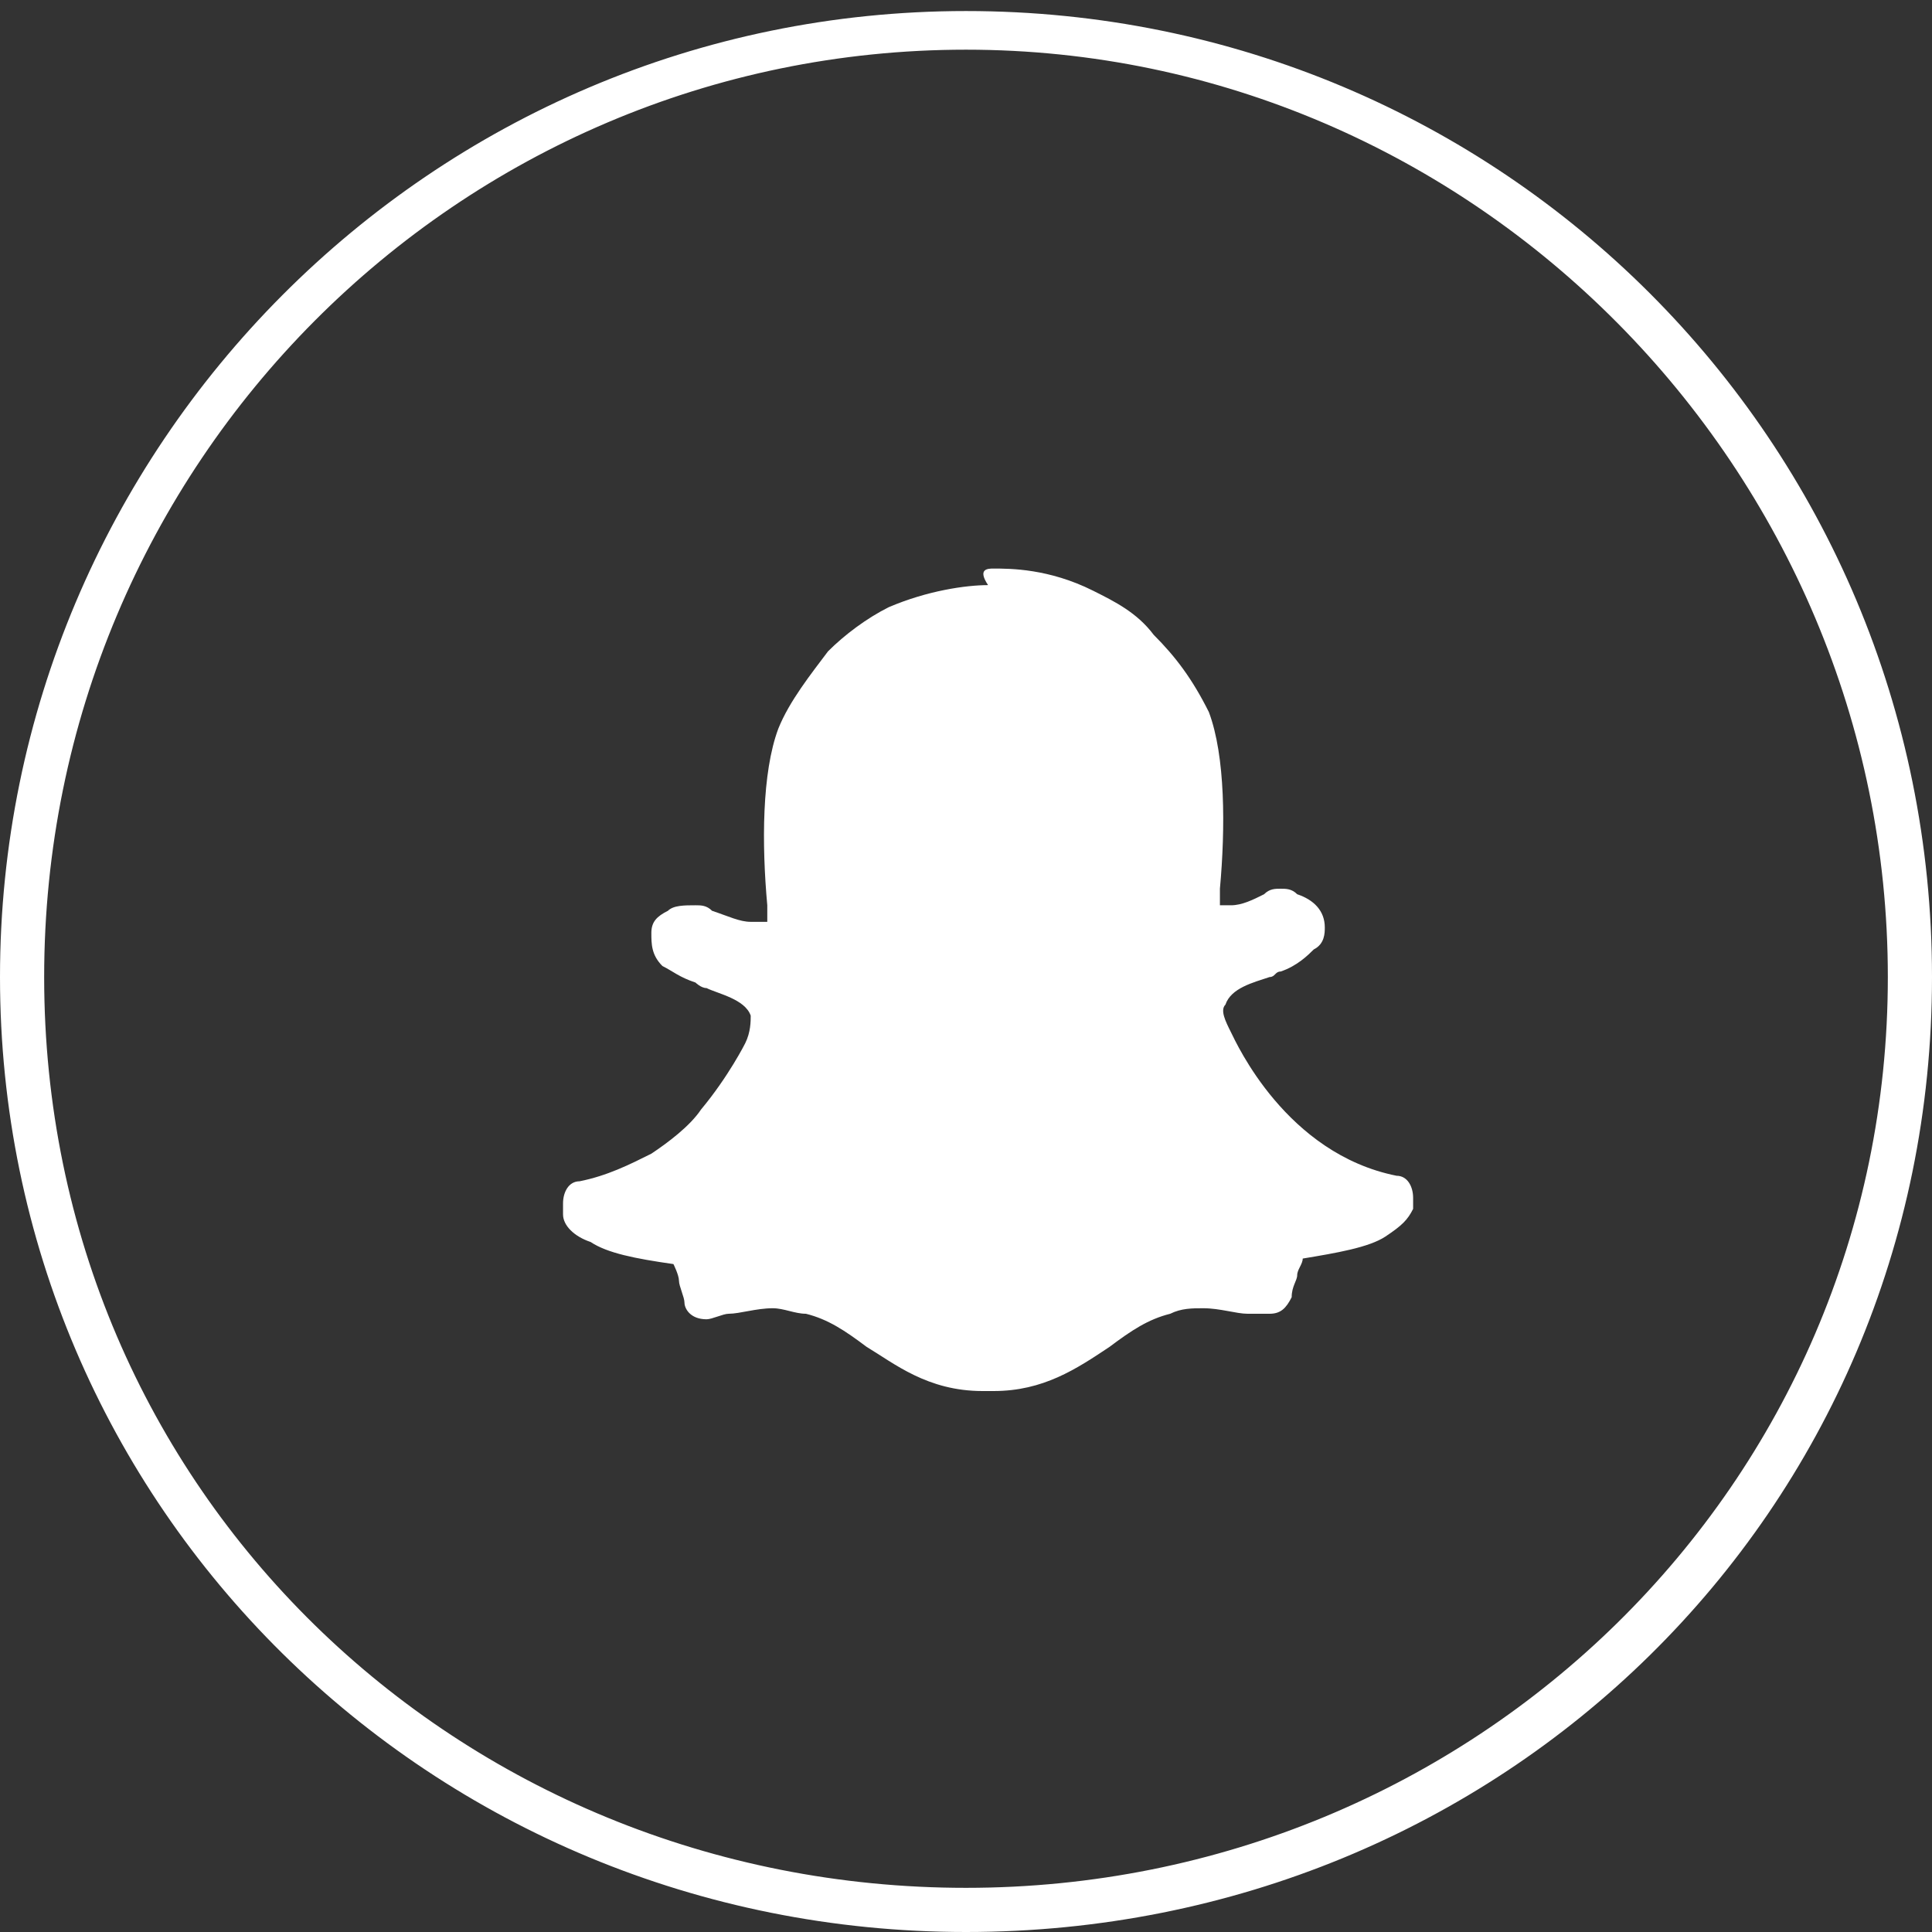 <?xml version="1.0" encoding="utf-8"?>
<!-- Generator: Adobe Illustrator 25.4.1, SVG Export Plug-In . SVG Version: 6.00 Build 0)  -->
<svg version="1.1" id="Layer_1" xmlns="http://www.w3.org/2000/svg" xmlns:xlink="http://www.w3.org/1999/xlink" x="0px" y="0px"
	 viewBox="0 0 35 35" style="enable-background:new 0 0 35 35;" xml:space="preserve">
<rect x="0" y="0" width="35" height="35" fill="#333333" stroke="none"/>
<style type="text/css">
	.st0{fill:#FFFFFF;}
</style>
<g id="Icons">
	<g id="Junior-Couture-Asset-Library" transform="translate(-340, -1123)">
		
			<g id="JuniorCouture_x5F_200820_x2F_Components_x2F_Footer_x2F_Social_x5F_Icons_x2F_320" transform="translate(187, 1122)">
			<g id="JuniorCouture_x5F_200820_x2F_Colour_x2F_Marl_x2F_Default" transform="translate(153, 1)">
				<g id="Combined-Shape">
					<path id="path-1_00000162341221258907213750000014247966398000541876_" class="st0" d="M17.5,0.2C27.2,0.2,35,8,35,17.7
						S27.2,35,17.5,35S0,27.3,0,17.7S7.8,0.2,17.5,0.2z M17.5,0.9C8.3,0.9,0.8,8.4,0.8,17.7s7.5,16.5,16.7,16.5s16.7-7.3,16.7-16.5
						S26.7,0.9,17.5,0.9z M18,10.3c0.3,0,1,0,1.8,0.4c0.4,0.2,0.8,0.4,1.1,0.8c0.4,0.4,0.7,0.8,1,1.4c0.3,0.8,0.3,2.1,0.2,3.2l0,0
						l0,0c0,0.1,0,0.2,0,0.3c0,0,0.1,0,0.2,0c0.2,0,0.4-0.1,0.6-0.2c0.1-0.1,0.2-0.1,0.3-0.1c0.1,0,0.2,0,0.3,0.1
						c0.3,0.1,0.5,0.3,0.5,0.6c0,0.1,0,0.3-0.2,0.4c-0.1,0.1-0.3,0.3-0.6,0.4c-0.1,0-0.1,0.1-0.2,0.1c-0.3,0.1-0.7,0.2-0.8,0.5
						c-0.1,0.1,0,0.3,0.1,0.5l0,0l0,0c0.1,0.2,1,2.2,3,2.6c0.2,0,0.3,0.2,0.3,0.4c0,0.1,0,0.1,0,0.2c-0.1,0.2-0.2,0.3-0.5,0.5
						c-0.3,0.2-0.9,0.3-1.5,0.4c0,0.1-0.1,0.2-0.1,0.3c0,0.1-0.1,0.2-0.1,0.4c-0.1,0.2-0.2,0.3-0.4,0.3l0,0h0c-0.1,0-0.2,0-0.4,0
						c-0.2,0-0.5-0.1-0.8-0.1c-0.2,0-0.4,0-0.6,0.1c-0.4,0.1-0.7,0.3-1.1,0.6l0,0c-0.6,0.4-1.2,0.8-2.1,0.8c0,0-0.1,0-0.1,0
						c0,0-0.1,0-0.1,0c-1,0-1.6-0.5-2.1-0.8c-0.4-0.3-0.7-0.5-1.1-0.6c-0.2,0-0.4-0.1-0.6-0.1c-0.3,0-0.6,0.1-0.8,0.1
						c-0.1,0-0.3,0.1-0.4,0.1c-0.3,0-0.4-0.2-0.4-0.3c0-0.1-0.1-0.3-0.1-0.4c0-0.1-0.1-0.3-0.1-0.3c-0.7-0.1-1.2-0.2-1.5-0.4
						c-0.3-0.1-0.5-0.3-0.5-0.5l0,0c0-0.1,0-0.1,0-0.2c0-0.2,0.1-0.4,0.3-0.4c0.5-0.1,0.9-0.3,1.3-0.5c0.3-0.2,0.7-0.5,0.9-0.8
						c0.5-0.6,0.8-1.2,0.8-1.2l0,0l0,0c0.1-0.2,0.1-0.4,0.1-0.5c-0.1-0.3-0.6-0.4-0.8-0.5c-0.1,0-0.2-0.1-0.2-0.1
						c-0.3-0.1-0.4-0.2-0.6-0.3c-0.2-0.2-0.2-0.4-0.2-0.6c0-0.2,0.1-0.3,0.3-0.4c0.1-0.1,0.3-0.1,0.5-0.1c0.1,0,0.2,0,0.3,0.1
						c0.3,0.1,0.5,0.2,0.7,0.2c0.1,0,0.2,0,0.3,0c0-0.1,0-0.2,0-0.3l0,0c-0.1-1.1-0.1-2.4,0.2-3.2c0.2-0.5,0.6-1,0.9-1.4
						c0.3-0.3,0.7-0.6,1.1-0.8c0.7-0.3,1.4-0.4,1.8-0.4C17.7,10.3,17.9,10.3,18,10.3L18,10.3z"/>
				</g>
			</g>
		</g>
	</g>
</g>
</svg>
